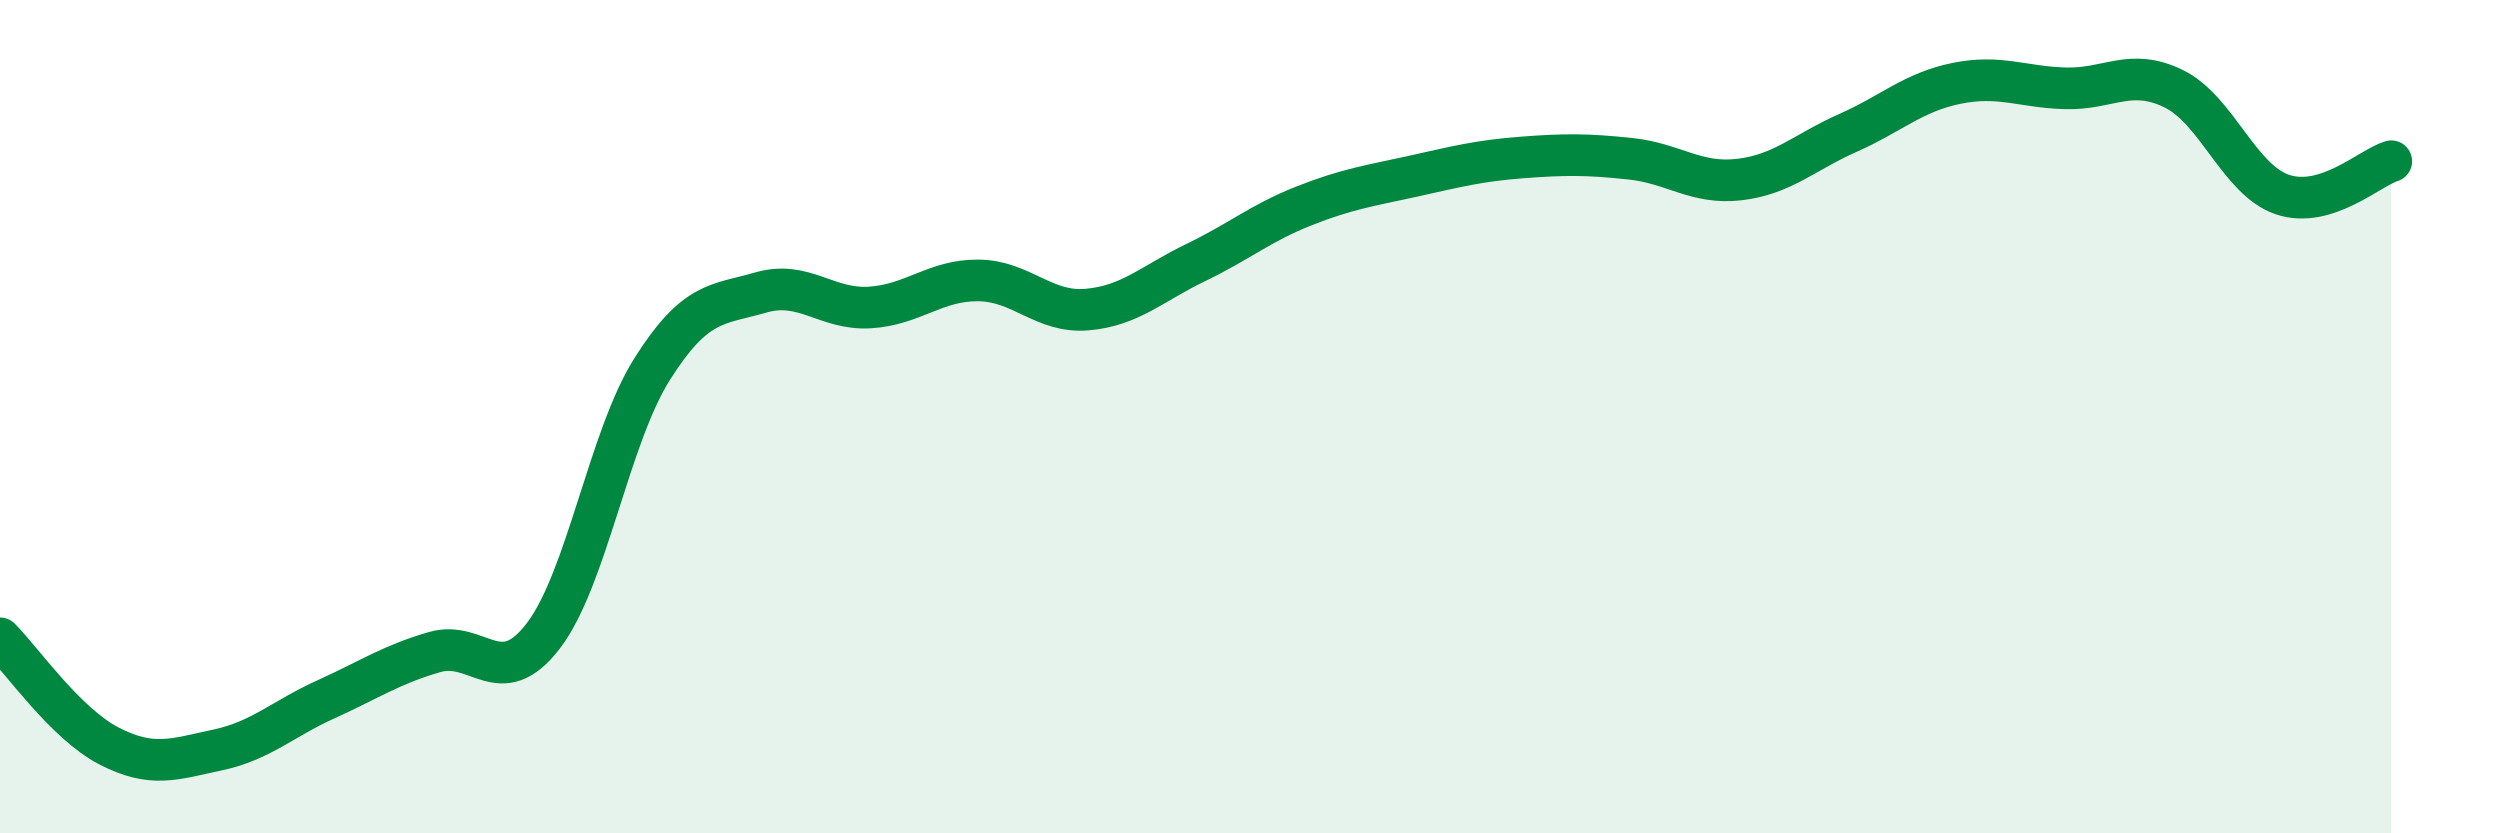 
    <svg width="60" height="20" viewBox="0 0 60 20" xmlns="http://www.w3.org/2000/svg">
      <path
        d="M 0,15.32 C 0.52,15.84 1.57,17.36 2.61,17.9 C 3.65,18.44 4.18,18.22 5.22,18 C 6.26,17.78 6.79,17.25 7.83,16.78 C 8.87,16.31 9.39,15.95 10.43,15.65 C 11.47,15.35 12,16.62 13.04,15.26 C 14.08,13.9 14.61,10.51 15.65,8.86 C 16.69,7.21 17.22,7.32 18.26,7.02 C 19.3,6.72 19.83,7.44 20.87,7.38 C 21.91,7.32 22.44,6.72 23.48,6.73 C 24.52,6.74 25.05,7.52 26.09,7.43 C 27.13,7.34 27.66,6.8 28.7,6.3 C 29.74,5.8 30.26,5.35 31.3,4.94 C 32.34,4.53 32.87,4.46 33.91,4.23 C 34.95,4 35.48,3.86 36.52,3.78 C 37.56,3.7 38.09,3.7 39.13,3.81 C 40.17,3.92 40.7,4.43 41.74,4.31 C 42.78,4.19 43.31,3.65 44.35,3.19 C 45.39,2.73 45.92,2.21 46.96,2 C 48,1.79 48.53,2.09 49.57,2.12 C 50.61,2.15 51.13,1.62 52.17,2.13 C 53.21,2.64 53.74,4.32 54.78,4.67 C 55.82,5.02 56.87,4.03 57.39,3.87L57.39 20L0 20Z"
        fill="#008740"
        opacity="0.1"
        stroke-linecap="round"
        stroke-linejoin="round"
      />
      <path
        d="M 0,15.32 C 0.52,15.84 1.57,17.36 2.61,17.9 C 3.65,18.44 4.18,18.22 5.22,18 C 6.26,17.78 6.79,17.25 7.83,16.78 C 8.87,16.31 9.39,15.95 10.43,15.65 C 11.47,15.35 12,16.62 13.04,15.26 C 14.08,13.9 14.61,10.51 15.65,8.86 C 16.69,7.21 17.22,7.32 18.26,7.02 C 19.3,6.72 19.83,7.44 20.87,7.38 C 21.91,7.32 22.44,6.72 23.48,6.73 C 24.52,6.74 25.05,7.52 26.09,7.43 C 27.13,7.34 27.66,6.8 28.7,6.3 C 29.74,5.8 30.26,5.35 31.3,4.94 C 32.34,4.53 32.87,4.46 33.91,4.23 C 34.95,4 35.48,3.86 36.52,3.78 C 37.56,3.7 38.09,3.7 39.13,3.81 C 40.17,3.92 40.7,4.43 41.74,4.31 C 42.78,4.19 43.31,3.65 44.35,3.19 C 45.39,2.73 45.92,2.21 46.96,2 C 48,1.79 48.53,2.09 49.57,2.12 C 50.61,2.15 51.13,1.62 52.17,2.13 C 53.21,2.64 53.74,4.32 54.78,4.67 C 55.82,5.02 56.87,4.03 57.39,3.87"
        stroke="#008740"
        stroke-width="1"
        fill="none"
        stroke-linecap="round"
        stroke-linejoin="round"
      />
    </svg>
  